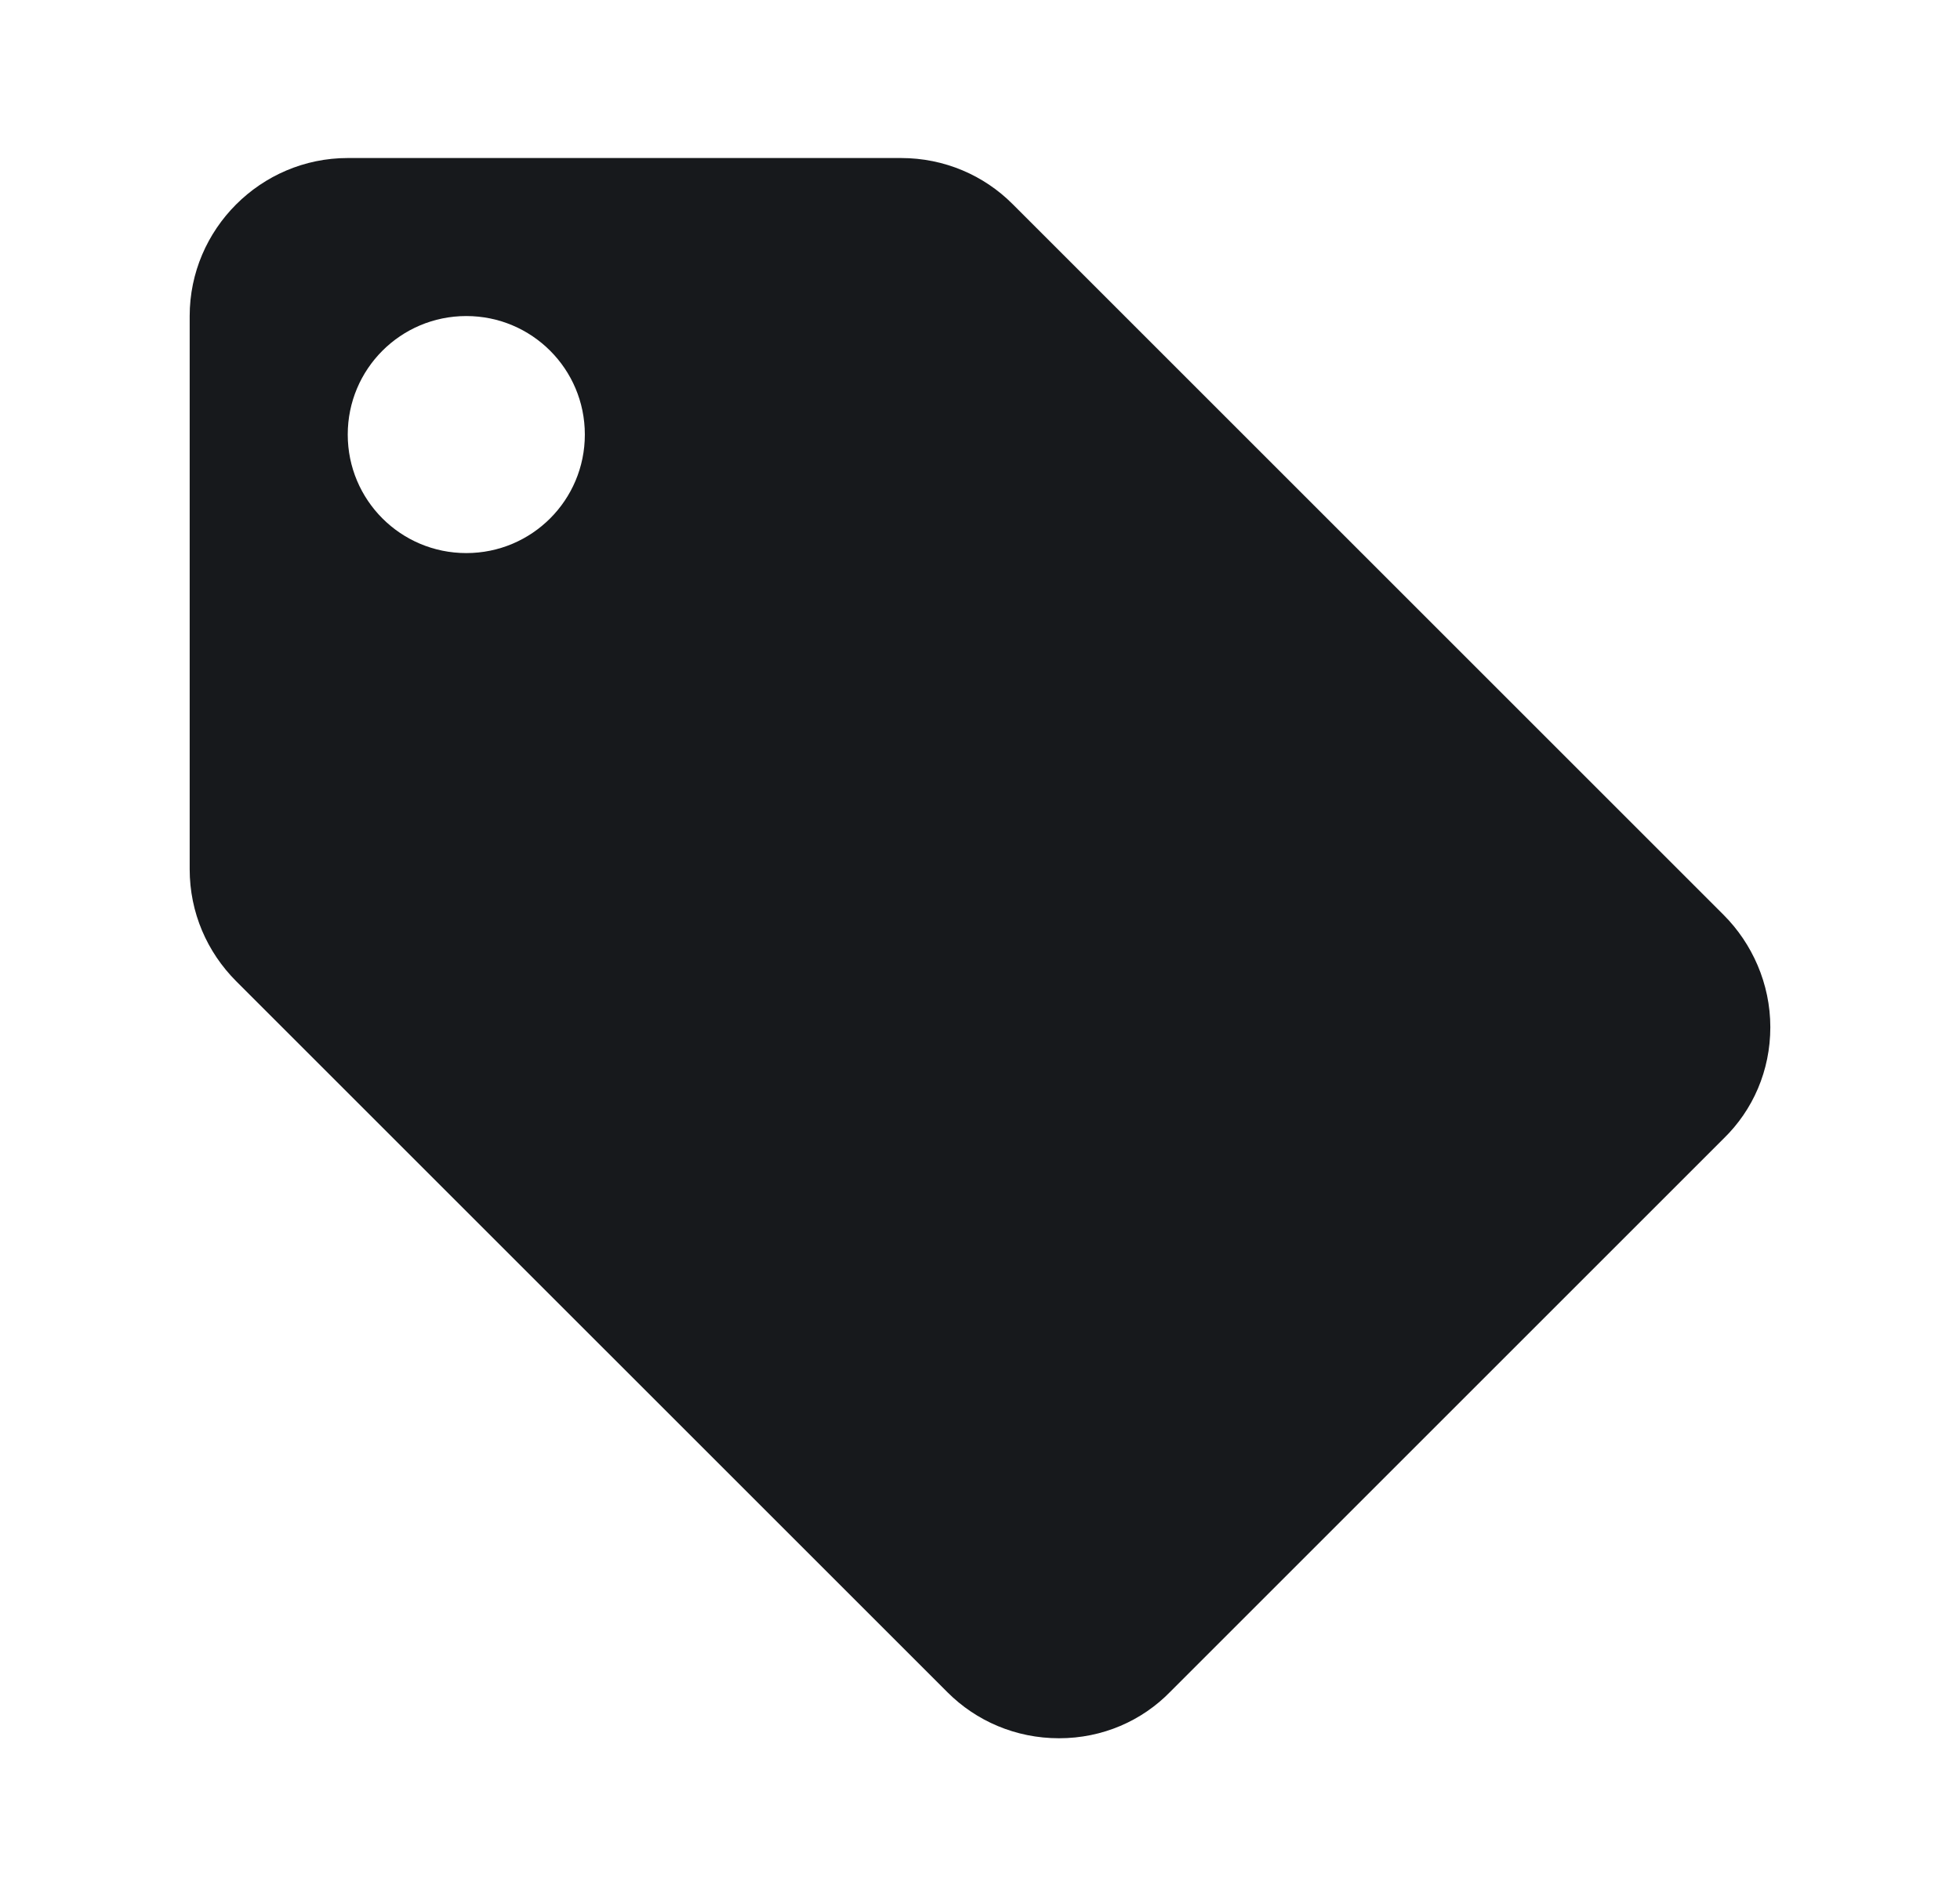<svg width="31" height="30" viewBox="0 0 31 30" fill="none" xmlns="http://www.w3.org/2000/svg">
<g clip-path="url(#clip0_39_644)">
<path d="M27.262 14.475L16.012 3.225C15.562 2.775 14.938 2.5 14.25 2.5H5.5C4.125 2.5 3 3.625 3 5V13.75C3 14.438 3.275 15.062 3.737 15.525L14.988 26.775C15.438 27.225 16.062 27.5 16.75 27.5C17.438 27.5 18.062 27.225 18.512 26.762L27.262 18.012C27.725 17.562 28 16.938 28 16.25C28 15.562 27.712 14.925 27.262 14.475ZM7.375 8.75C6.338 8.75 5.5 7.912 5.5 6.875C5.5 5.838 6.338 5 7.375 5C8.412 5 9.25 5.838 9.25 6.875C9.25 7.912 8.412 8.75 7.375 8.75Z" fill="#17191C"/>
</g>
<defs>
<clipPath id="clip0_39_644">
<rect width="30" height="30" fill="white" transform="translate(0.5)"/>
</clipPath>
</defs>
</svg>
